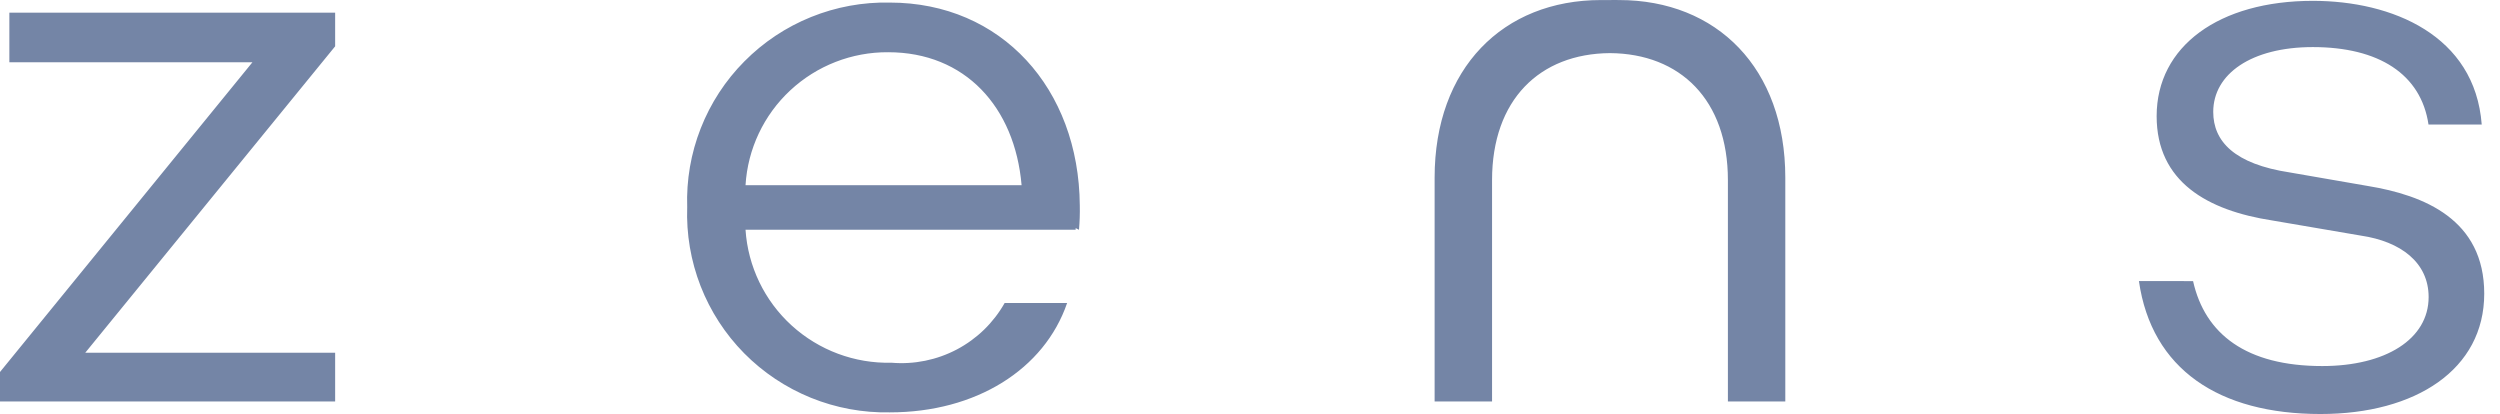 <svg width="157" height="26" viewBox="0 0 157 26" fill="none" xmlns="http://www.w3.org/2000/svg">
<path d="M5.354 22.152H21.047V25.211H0V23.361L15.853 3.91H0.588V0.794H21.047V2.909L5.354 22.152ZM67.761 14.43L67.551 14.325V14.429H46.819C46.971 16.733 48.01 18.888 49.718 20.442C51.429 21.998 53.674 22.836 55.986 22.779C57.407 22.899 58.832 22.609 60.093 21.944C61.352 21.279 62.393 20.267 63.093 19.027H67.016C65.584 23.203 61.289 25.897 55.88 25.897C54.183 25.93 52.497 25.618 50.924 24.98C49.352 24.341 47.925 23.39 46.731 22.183C45.542 20.977 44.611 19.541 43.996 17.962C43.382 16.384 43.096 14.697 43.156 13.004C43.099 11.314 43.388 9.631 44.006 8.058C44.623 6.485 45.556 5.054 46.747 3.855C47.939 2.651 49.364 1.703 50.934 1.069C52.504 0.434 54.187 0.125 55.88 0.162C62.88 0.162 67.757 5.553 67.811 12.898C67.822 13.409 67.805 13.92 67.761 14.43ZM46.819 11.629H64.156C63.733 6.715 60.604 3.28 55.779 3.28C53.499 3.264 51.298 4.121 49.629 5.675C47.963 7.226 46.957 9.357 46.819 11.629ZM137.725 17.654C138.469 20.983 141.066 22.988 145.838 22.988C149.814 22.988 152.518 21.297 152.518 18.655C152.518 16.487 150.77 15.166 148.268 14.797L142.702 13.846C138.62 13.218 135.437 11.415 135.437 7.292C135.437 2.9 139.362 0.053 145.246 0.053C150.231 0.053 155.427 2.219 155.852 7.82H152.51C152.038 4.65 149.382 2.957 145.246 2.957C141.377 2.957 138.991 4.649 138.991 7.027C138.991 8.876 140.316 10.303 143.815 10.832L148.693 11.678C152.245 12.259 156.01 13.79 156.01 18.442C156.01 23.198 151.715 26 145.724 26C139.362 26 135.12 23.198 134.324 17.649L137.725 17.654ZM101.672 0.003C101.483 0.003 101.295 -0.004 101.106 0.003C100.919 0.011 100.731 0.003 100.541 0.003C94.39 0.003 90.094 4.285 90.094 11.155V25.212H93.701V11.312C93.701 6.266 96.691 3.366 101.106 3.336C105.514 3.366 108.512 6.266 108.512 11.312V25.211H112.117V11.155C112.117 4.285 107.823 0.003 101.672 0.003Z" fill="#7485A6"/>
</svg>
